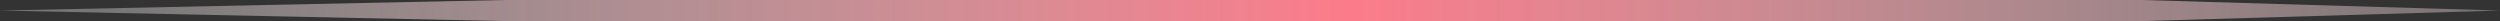 <?xml version="1.0" encoding="UTF-8"?> <svg xmlns="http://www.w3.org/2000/svg" width="237" height="2" viewBox="0 0 237 2" fill="none"><rect x="0" y="0" width="237" height="2" fill="#333333" stroke="none"/> <path d="M47.899 0L0 1L47.899 2H203.072L237 1L203.072 0H47.899Z" fill="url(#paint0_linear_12_1134)"></path> <defs> <linearGradient id="paint0_linear_12_1134" x1="9.48" y1="1" x2="251.469" y2="1" gradientUnits="userSpaceOnUse"> <stop stop-color="white" stop-opacity="0.33"></stop> <stop offset="0.489" stop-color="#FC7B8A"></stop> <stop offset="1" stop-color="white" stop-opacity="0.24"></stop> </linearGradient> </defs> </svg> 